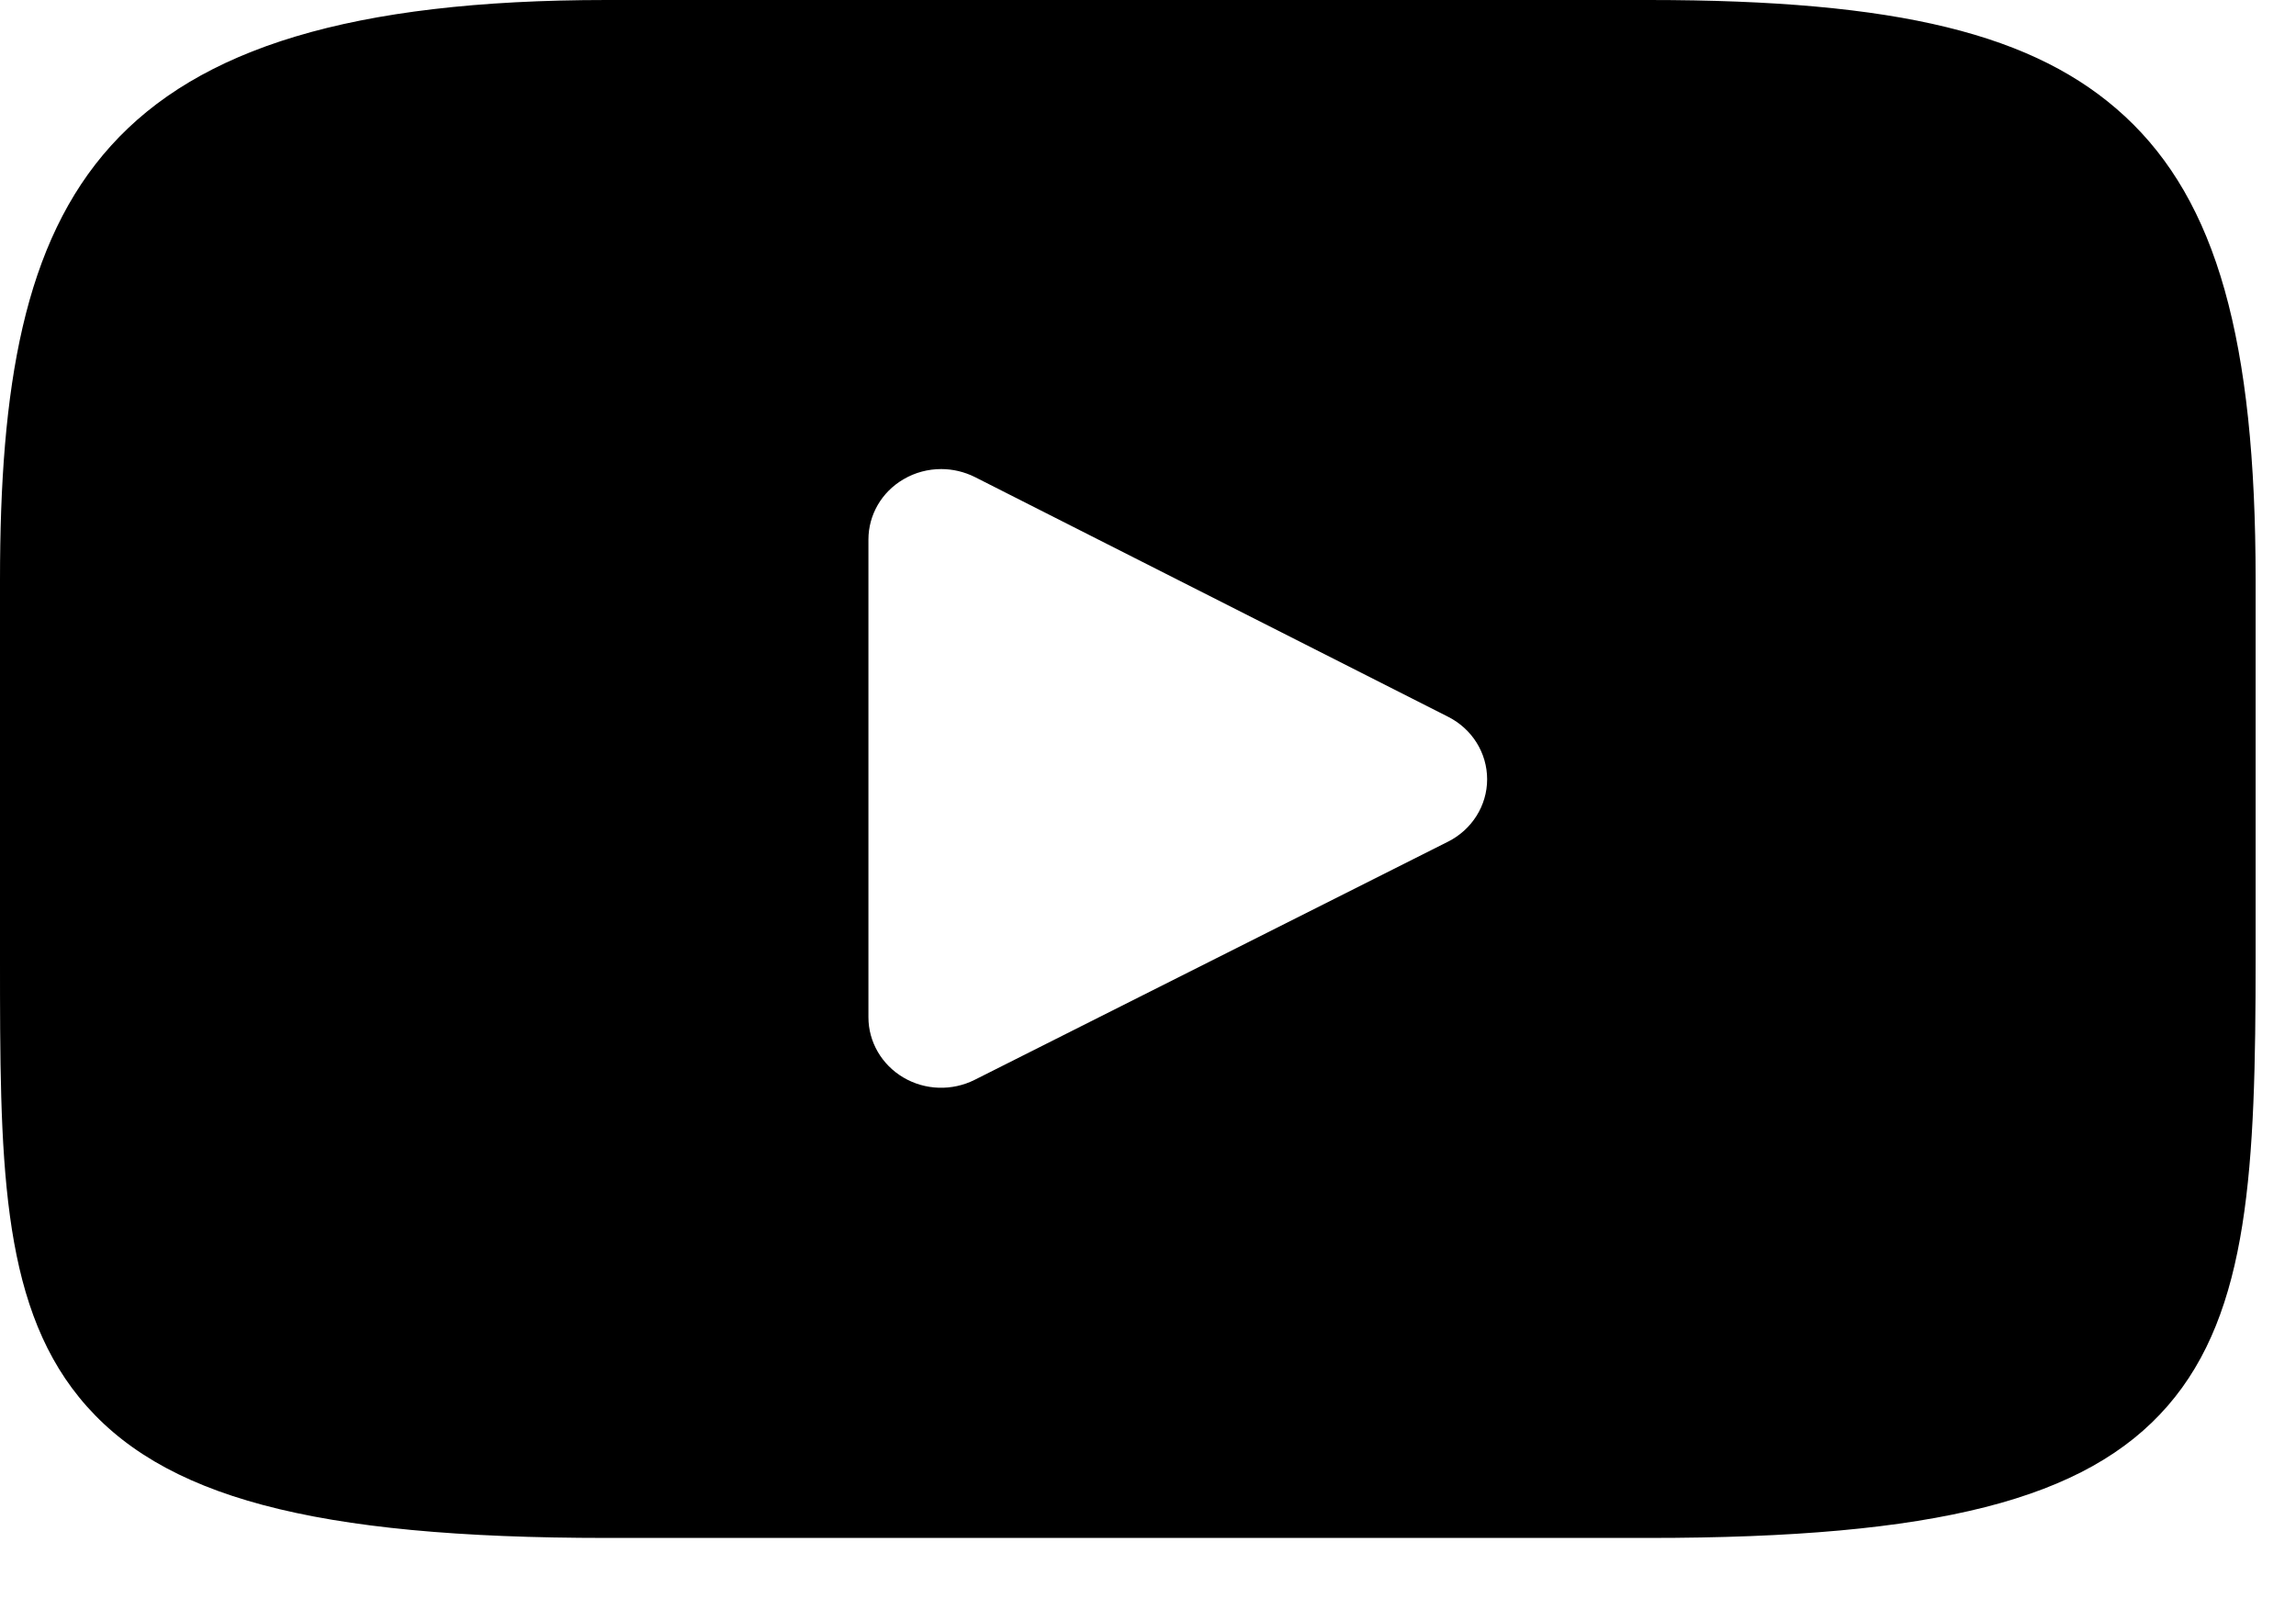 <?xml version="1.0" encoding="UTF-8"?> <svg xmlns="http://www.w3.org/2000/svg" width="17" height="12" viewBox="0 0 17 12" fill="none"> <path d="M16.05 10.409C15.447 11.104 14.334 11.387 12.208 11.387H4.492C2.318 11.387 1.186 11.085 0.586 10.346C0 9.625 0 8.564 0 7.094V4.293C0 1.445 0.695 -0 4.492 -0H12.208C14.052 -0 15.073 0.25 15.734 0.862C16.412 1.491 16.701 2.517 16.701 4.293V7.094C16.701 8.644 16.655 9.712 16.05 10.409ZM10.722 5.307L7.218 3.532C7.14 3.493 7.054 3.473 6.969 3.473C6.872 3.473 6.775 3.498 6.689 3.549C6.528 3.643 6.43 3.812 6.43 3.995V7.532C6.43 7.714 6.528 7.883 6.689 7.978C6.85 8.073 7.05 8.079 7.217 7.995L10.721 6.232C10.899 6.143 11.011 5.964 11.011 5.77C11.011 5.575 10.9 5.397 10.722 5.307Z" fill="black"></path> </svg> 